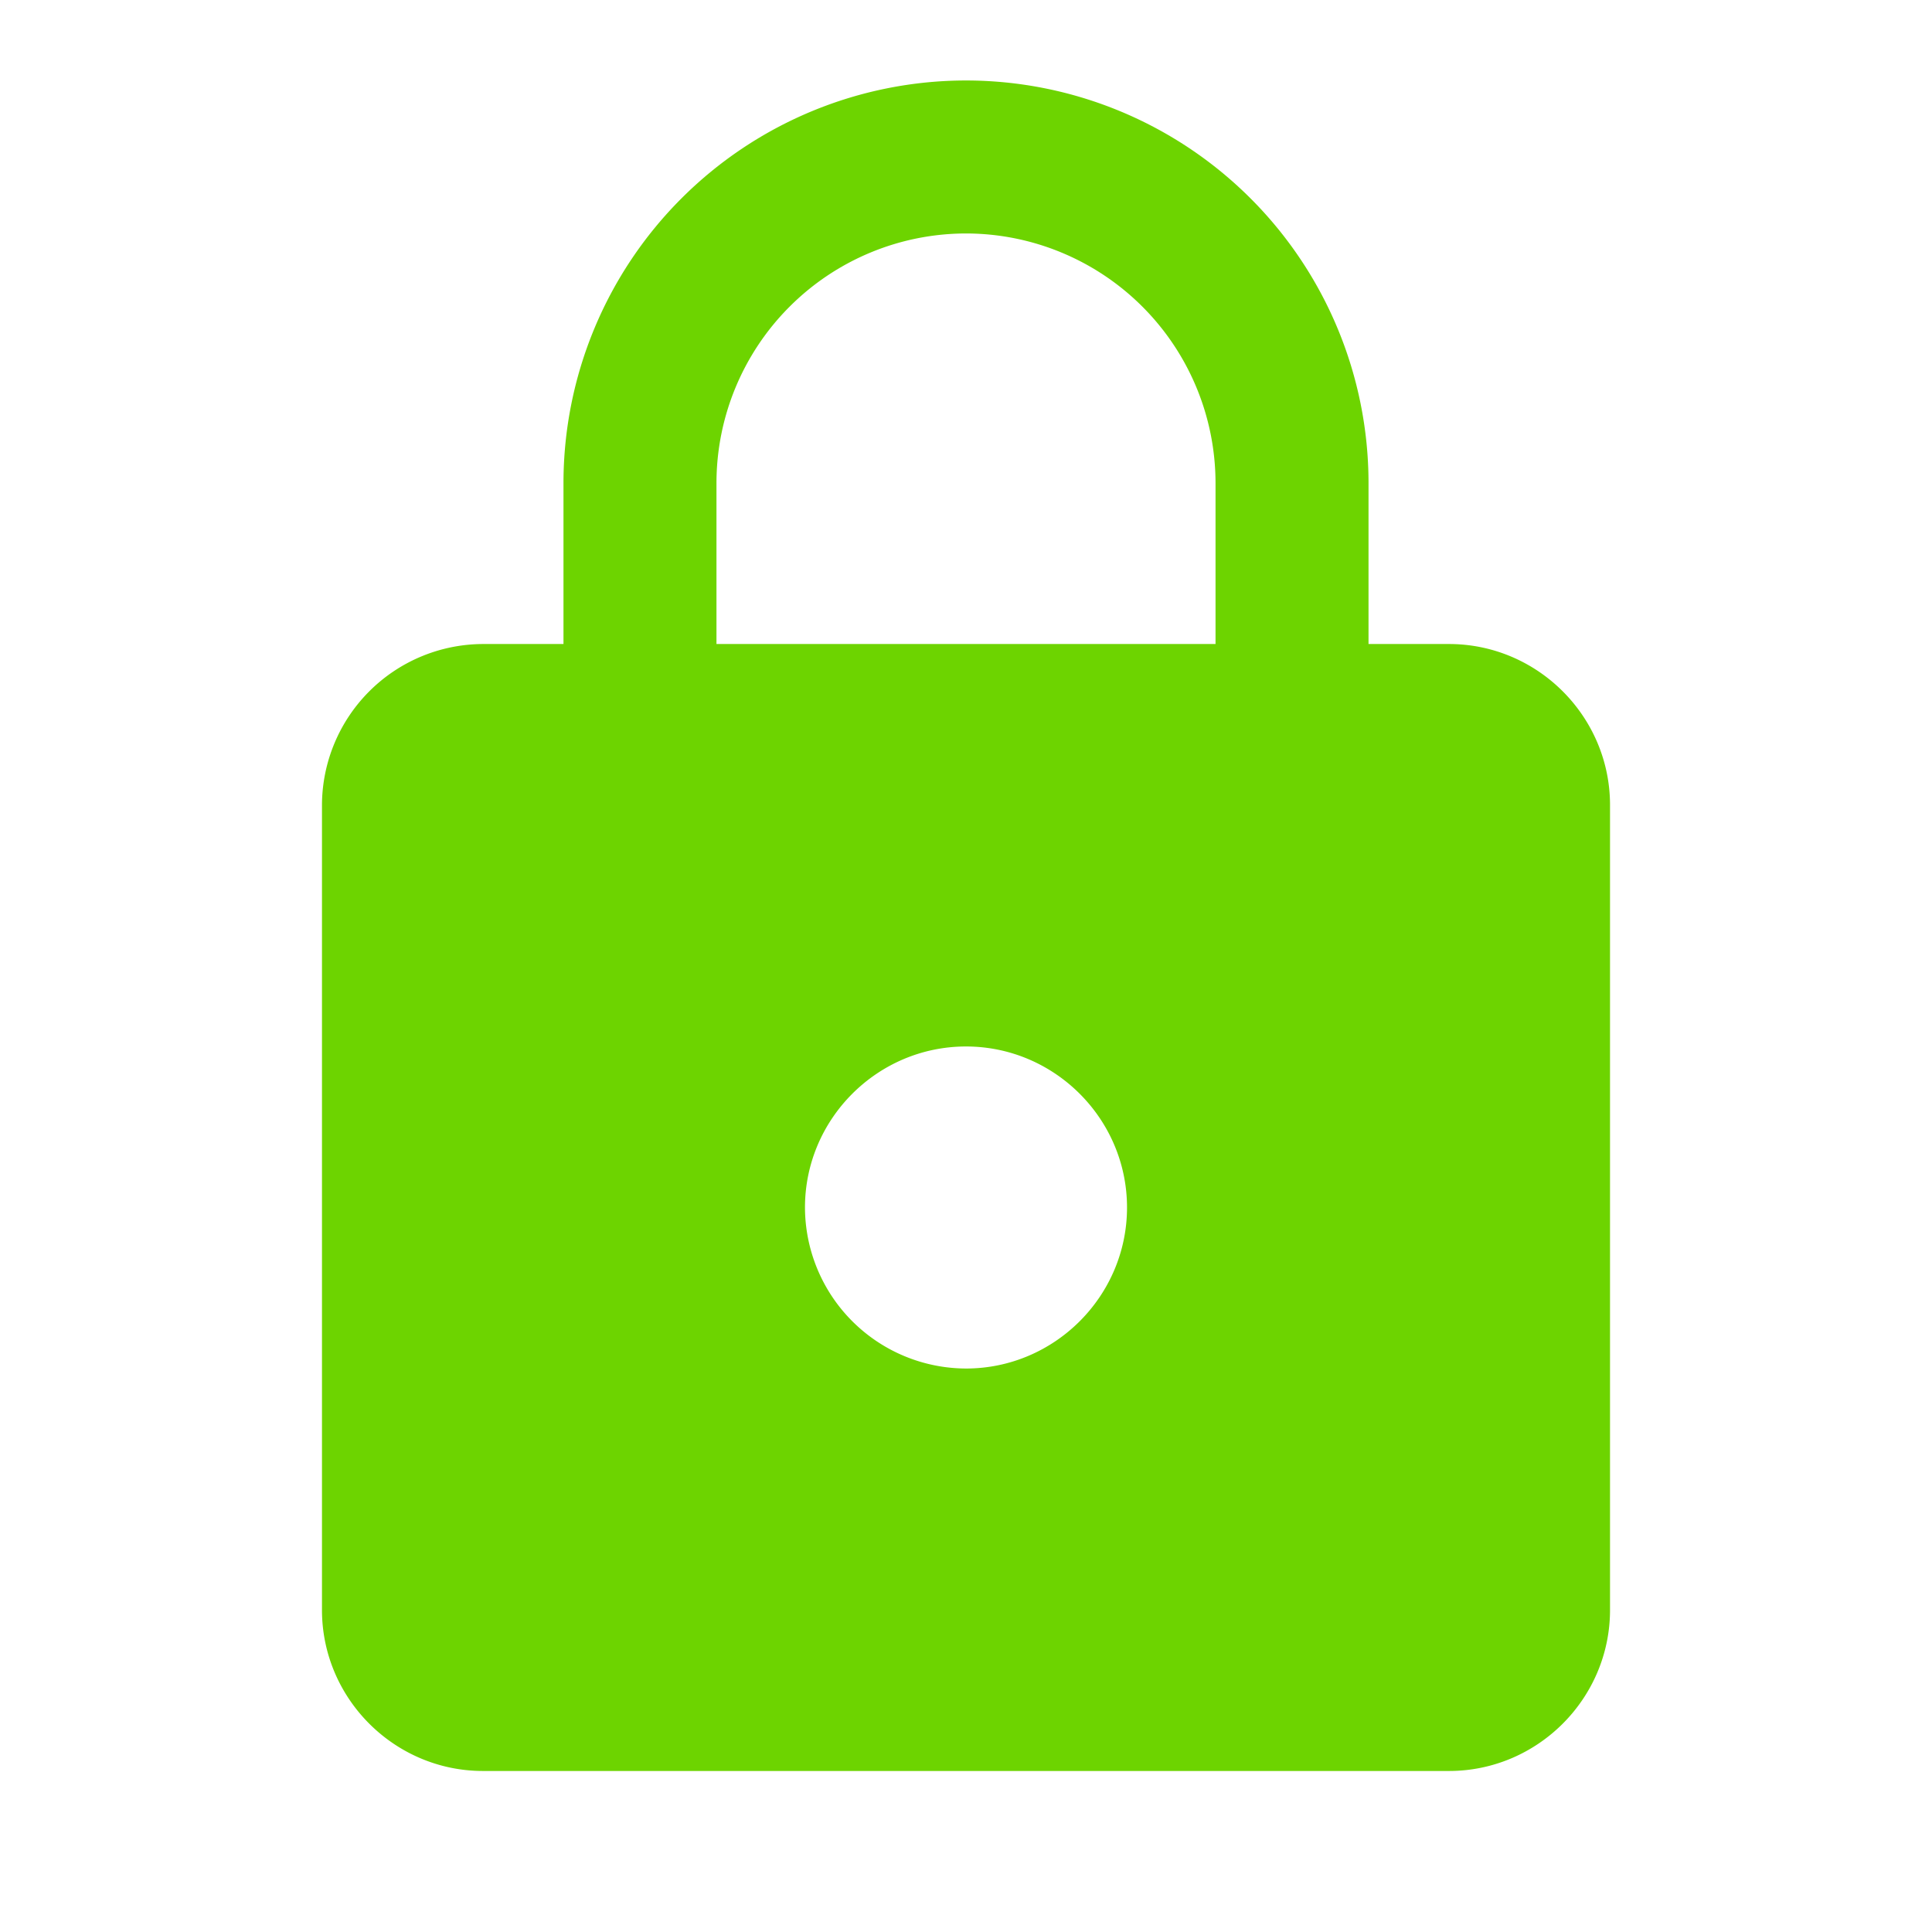 <svg width="32" height="32" viewBox="0 0 32 32" xmlns="http://www.w3.org/2000/svg">
    <path d="M24 10.667h-1.333V8A6.67 6.67 0 0 0 16 1.333 6.67 6.67 0 0 0 9.333 8v2.667H8a2.675 2.675 0 0 0-2.667 2.666v13.334c0 1.466 1.2 2.666 2.667 2.666h16c1.467 0 2.667-1.2 2.667-2.666V13.333c0-1.466-1.2-2.666-2.667-2.666zm-8 12A2.675 2.675 0 0 1 13.333 20c0-1.467 1.2-2.667 2.667-2.667 1.467 0 2.667 1.2 2.667 2.667 0 1.467-1.2 2.667-2.667 2.667zm4.133-12h-8.266V8A4.137 4.137 0 0 1 16 3.867 4.137 4.137 0 0 1 20.133 8v2.667z" fill="#6DD400" fill-rule="evenodd"/>
</svg>
